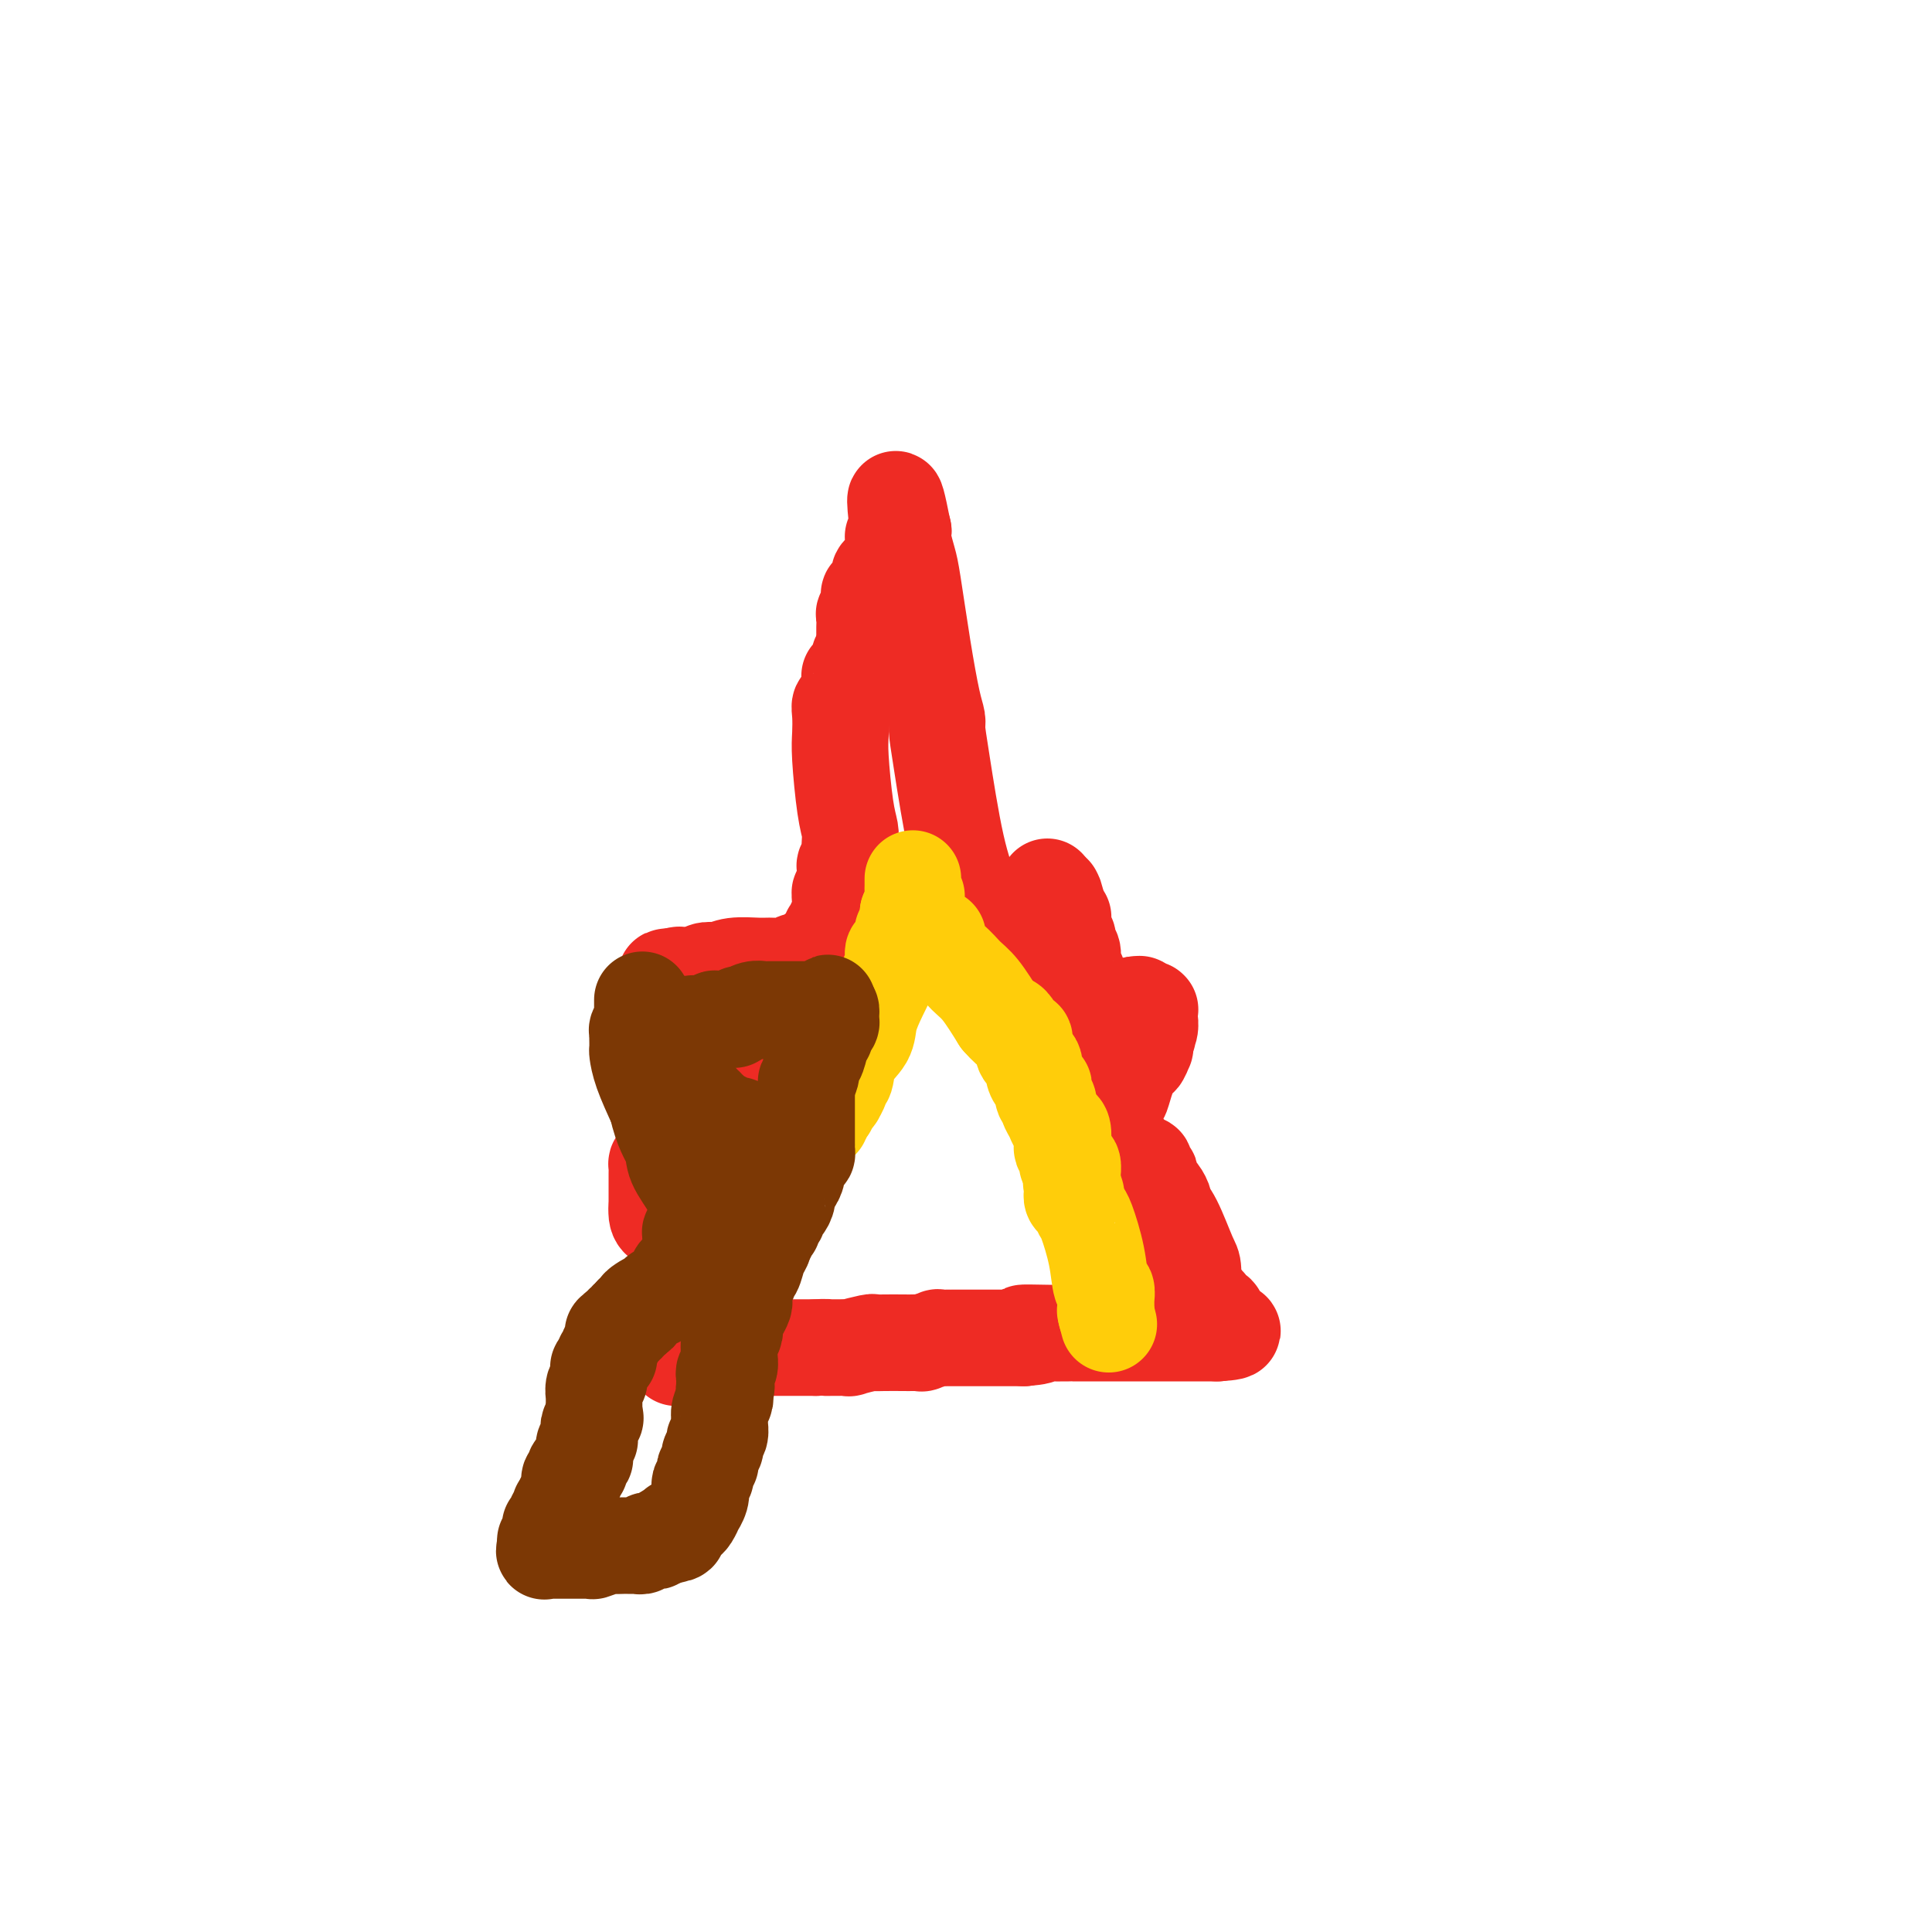 <svg viewBox='0 0 400 400' version='1.1' xmlns='http://www.w3.org/2000/svg' xmlns:xlink='http://www.w3.org/1999/xlink'><g fill='none' stroke='#EE2B24' stroke-width='20' stroke-linecap='round' stroke-linejoin='round'><path d='M154,280c0.079,-0.423 0.157,-0.845 1,-1c0.843,-0.155 2.449,-0.041 3,0c0.551,0.041 0.047,0.011 0,0c-0.047,-0.011 0.362,-0.003 1,0c0.638,0.003 1.506,0.001 2,0c0.494,-0.001 0.616,-0.000 1,0c0.384,0.000 1.030,0.000 1,0c-0.030,-0.000 -0.737,-0.000 0,0c0.737,0.000 2.919,0.000 4,0c1.081,-0.000 1.060,-0.000 1,0c-0.060,0.000 -0.160,0.000 0,0c0.160,-0.000 0.580,-0.000 1,0'/><path d='M169,279c2.709,-0.155 1.981,-0.041 2,0c0.019,0.041 0.784,0.011 1,0c0.216,-0.011 -0.118,-0.002 0,0c0.118,0.002 0.687,-0.003 1,0c0.313,0.003 0.370,0.015 1,0c0.630,-0.015 1.833,-0.057 2,0c0.167,0.057 -0.702,0.211 0,0c0.702,-0.211 2.974,-0.789 4,-1c1.026,-0.211 0.805,-0.057 1,0c0.195,0.057 0.806,0.016 2,0c1.194,-0.016 2.973,-0.008 4,0c1.027,0.008 1.303,0.016 2,0c0.697,-0.016 1.815,-0.057 2,0c0.185,0.057 -0.563,0.211 0,0c0.563,-0.211 2.437,-0.789 3,-1c0.563,-0.211 -0.185,-0.057 0,0c0.185,0.057 1.302,0.015 2,0c0.698,-0.015 0.978,-0.004 1,0c0.022,0.004 -0.214,0.001 0,0c0.214,-0.001 0.877,-0.000 1,0c0.123,0.000 -0.293,0.000 0,0c0.293,-0.000 1.297,-0.000 2,0c0.703,0.000 1.105,0.000 2,0c0.895,-0.000 2.281,-0.000 3,0c0.719,0.000 0.770,0.000 1,0c0.230,-0.000 0.639,-0.000 1,0c0.361,0.000 0.674,0.000 1,0c0.326,-0.000 0.665,-0.000 1,0c0.335,0.000 0.667,0.000 1,0c0.333,-0.000 0.667,-0.000 1,0c0.333,0.000 0.667,0.000 1,0'/><path d='M212,277c6.397,-0.536 0.891,-0.876 0,-1c-0.891,-0.124 2.833,-0.033 5,0c2.167,0.033 2.777,0.009 3,0c0.223,-0.009 0.059,-0.002 0,0c-0.059,0.002 -0.013,0.001 0,0c0.013,-0.001 -0.009,-0.000 0,0c0.009,0.000 0.047,0.000 0,0c-0.047,-0.000 -0.180,-0.000 0,0c0.180,0.000 0.675,0.000 1,0c0.325,-0.000 0.482,-0.000 0,0c-0.482,0.000 -1.604,0.000 1,0c2.604,-0.000 8.933,-0.000 12,0c3.067,0.000 2.874,0.000 3,0c0.126,-0.000 0.573,-0.000 1,0c0.427,0.000 0.833,0.000 1,0c0.167,-0.000 0.095,-0.000 0,0c-0.095,0.000 -0.212,0.000 0,0c0.212,-0.000 0.755,-0.000 1,0c0.245,0.000 0.194,0.000 1,0c0.806,-0.000 2.468,-0.000 4,0c1.532,0.000 2.932,0.000 4,0c1.068,-0.000 1.803,-0.000 2,0c0.197,0.000 -0.143,0.000 0,0c0.143,0.000 0.770,0.000 1,0c0.230,0.000 0.062,0.000 0,0c-0.062,0.000 -0.018,0.000 0,0c0.018,0.000 0.009,0.000 0,0'/><path d='M252,276c6.188,-0.382 1.658,-0.838 0,-1c-1.658,-0.162 -0.444,-0.029 0,0c0.444,0.029 0.119,-0.045 0,0c-0.119,0.045 -0.032,0.209 0,0c0.032,-0.209 0.009,-0.792 0,-1c-0.009,-0.208 -0.002,-0.042 0,0c0.002,0.042 0.001,-0.042 0,0c-0.001,0.042 -0.000,0.208 0,0c0.000,-0.208 0.001,-0.792 0,-1c-0.001,-0.208 -0.004,-0.042 0,0c0.004,0.042 0.015,-0.041 0,0c-0.015,0.041 -0.057,0.207 0,0c0.057,-0.207 0.212,-0.787 0,-1c-0.212,-0.213 -0.793,-0.061 -1,0c-0.207,0.061 -0.041,0.030 0,0c0.041,-0.030 -0.042,-0.060 0,0c0.042,0.060 0.208,0.208 0,0c-0.208,-0.208 -0.792,-0.774 -1,-1c-0.208,-0.226 -0.042,-0.113 0,0c0.042,0.113 -0.042,0.226 0,0c0.042,-0.226 0.208,-0.792 0,-1c-0.208,-0.208 -0.792,-0.060 -1,0c-0.208,0.060 -0.042,0.030 0,0c0.042,-0.030 -0.041,-0.060 0,0c0.041,0.060 0.207,0.208 0,0c-0.207,-0.208 -0.788,-0.774 -1,-1c-0.212,-0.226 -0.057,-0.112 0,0c0.057,0.112 0.015,0.222 0,0c-0.015,-0.222 -0.004,-0.778 0,-1c0.004,-0.222 0.002,-0.111 0,0'/><path d='M248,268c-0.846,-1.217 -0.960,-0.261 -1,0c-0.040,0.261 -0.006,-0.174 0,0c0.006,0.174 -0.016,0.958 0,0c0.016,-0.958 0.072,-3.656 0,-5c-0.072,-1.344 -0.271,-1.333 -1,-3c-0.729,-1.667 -1.989,-5.011 -3,-7c-1.011,-1.989 -1.772,-2.625 -2,-3c-0.228,-0.375 0.079,-0.491 0,-1c-0.079,-0.509 -0.543,-1.411 -1,-2c-0.457,-0.589 -0.906,-0.865 -1,-1c-0.094,-0.135 0.167,-0.130 0,0c-0.167,0.130 -0.762,0.385 -1,0c-0.238,-0.385 -0.119,-1.410 0,-2c0.119,-0.590 0.238,-0.746 0,-1c-0.238,-0.254 -0.833,-0.607 -1,-1c-0.167,-0.393 0.095,-0.827 0,-1c-0.095,-0.173 -0.547,-0.085 -1,0c-0.453,0.085 -0.905,0.167 -1,0c-0.095,-0.167 0.169,-0.583 0,-1c-0.169,-0.417 -0.771,-0.833 -1,-1c-0.229,-0.167 -0.085,-0.083 0,0c0.085,0.083 0.110,0.166 0,0c-0.110,-0.166 -0.355,-0.580 -1,-1c-0.645,-0.420 -1.690,-0.844 -2,-1c-0.310,-0.156 0.114,-0.042 0,0c-0.114,0.042 -0.766,0.011 -1,0c-0.234,-0.011 -0.049,-0.003 0,0c0.049,0.003 -0.038,0.001 0,0c0.038,-0.001 0.203,-0.000 0,0c-0.203,0.000 -0.772,0.000 -1,0c-0.228,-0.000 -0.114,-0.000 0,0'/><path d='M229,237c-1.238,-0.618 -0.332,-0.165 0,0c0.332,0.165 0.090,0.040 0,0c-0.090,-0.040 -0.028,0.003 0,0c0.028,-0.003 0.022,-0.054 0,0c-0.022,0.054 -0.058,0.212 0,0c0.058,-0.212 0.212,-0.793 0,-1c-0.212,-0.207 -0.789,-0.041 -1,0c-0.211,0.041 -0.058,-0.042 0,0c0.058,0.042 0.019,0.208 0,0c-0.019,-0.208 -0.019,-0.792 0,-1c0.019,-0.208 0.058,-0.041 0,0c-0.058,0.041 -0.212,-0.045 0,0c0.212,0.045 0.789,0.222 1,0c0.211,-0.222 0.057,-0.843 0,-1c-0.057,-0.157 -0.015,0.150 0,0c0.015,-0.150 0.003,-0.758 0,-1c-0.003,-0.242 0.002,-0.118 0,0c-0.002,0.118 -0.012,0.231 0,0c0.012,-0.231 0.045,-0.806 0,-1c-0.045,-0.194 -0.168,-0.005 0,0c0.168,0.005 0.626,-0.172 1,-1c0.374,-0.828 0.663,-2.307 1,-3c0.337,-0.693 0.721,-0.600 1,-1c0.279,-0.400 0.453,-1.293 1,-3c0.547,-1.707 1.467,-4.226 2,-5c0.533,-0.774 0.679,0.199 1,0c0.321,-0.199 0.818,-1.570 1,-2c0.182,-0.430 0.049,0.081 0,0c-0.049,-0.081 -0.013,-0.752 0,-1c0.013,-0.248 0.004,-0.071 0,0c-0.004,0.071 -0.002,0.035 0,0'/><path d='M237,216c1.238,-3.244 0.332,-0.856 0,0c-0.332,0.856 -0.090,0.178 0,0c0.090,-0.178 0.028,0.143 0,0c-0.028,-0.143 -0.022,-0.750 0,-1c0.022,-0.250 0.058,-0.144 0,0c-0.058,0.144 -0.212,0.325 0,0c0.212,-0.325 0.789,-1.158 1,-2c0.211,-0.842 0.057,-1.693 0,-2c-0.057,-0.307 -0.015,-0.068 0,0c0.015,0.068 0.004,-0.033 0,0c-0.004,0.033 -0.001,0.201 0,0c0.001,-0.201 0.000,-0.772 0,-1c-0.000,-0.228 0.000,-0.114 0,0c-0.000,0.114 -0.000,0.227 0,0c0.000,-0.227 0.001,-0.793 0,-1c-0.001,-0.207 -0.004,-0.056 0,0c0.004,0.056 0.015,0.015 0,0c-0.015,-0.015 -0.057,-0.004 0,0c0.057,0.004 0.212,0.002 0,0c-0.212,-0.002 -0.793,-0.004 -1,0c-0.207,0.004 -0.041,0.015 0,0c0.041,-0.015 -0.044,-0.057 0,0c0.044,0.057 0.218,0.211 0,0c-0.218,-0.211 -0.828,-0.788 -1,-1c-0.172,-0.212 0.094,-0.061 0,0c-0.094,0.061 -0.547,0.030 -1,0'/><path d='M235,208c-0.250,-1.016 0.126,0.445 0,1c-0.126,0.555 -0.754,0.205 -1,0c-0.246,-0.205 -0.108,-0.265 0,0c0.108,0.265 0.187,0.855 0,1c-0.187,0.145 -0.641,-0.155 -1,0c-0.359,0.155 -0.622,0.763 -1,1c-0.378,0.237 -0.872,0.101 -1,0c-0.128,-0.101 0.109,-0.168 0,0c-0.109,0.168 -0.564,0.571 -1,1c-0.436,0.429 -0.852,0.886 -1,1c-0.148,0.114 -0.029,-0.114 0,0c0.029,0.114 -0.031,0.569 0,1c0.031,0.431 0.153,0.838 0,1c-0.153,0.162 -0.581,0.081 -1,0c-0.419,-0.081 -0.829,-0.161 -1,0c-0.171,0.161 -0.102,0.564 0,1c0.102,0.436 0.238,0.905 0,1c-0.238,0.095 -0.848,-0.185 -1,0c-0.152,0.185 0.155,0.834 0,1c-0.155,0.166 -0.774,-0.152 -1,0c-0.226,0.152 -0.061,0.773 0,1c0.061,0.227 0.017,0.061 0,0c-0.017,-0.061 -0.008,-0.016 0,0c0.008,0.016 0.016,0.004 0,0c-0.016,-0.004 -0.057,-0.001 0,0c0.057,0.001 0.211,0.000 0,0c-0.211,-0.000 -0.789,-0.000 -1,0c-0.211,0.000 -0.057,0.000 0,0c0.057,-0.000 0.015,-0.000 0,0c-0.015,0.000 -0.004,0.000 0,0c0.004,-0.000 0.002,-0.000 0,0'/><path d='M224,219c-1.702,1.788 -0.456,0.760 0,0c0.456,-0.760 0.122,-1.250 0,-2c-0.122,-0.750 -0.032,-1.758 0,-2c0.032,-0.242 0.005,0.283 0,0c-0.005,-0.283 0.013,-1.376 0,-2c-0.013,-0.624 -0.056,-0.781 0,-1c0.056,-0.219 0.212,-0.499 0,-1c-0.212,-0.501 -0.793,-1.223 -1,-2c-0.207,-0.777 -0.041,-1.609 0,-3c0.041,-1.391 -0.042,-3.341 0,-4c0.042,-0.659 0.208,-0.025 0,0c-0.208,0.025 -0.792,-0.558 -1,-1c-0.208,-0.442 -0.042,-0.744 0,-1c0.042,-0.256 -0.041,-0.465 0,-1c0.041,-0.535 0.207,-1.397 0,-2c-0.207,-0.603 -0.786,-0.949 -1,-1c-0.214,-0.051 -0.061,0.193 0,0c0.061,-0.193 0.030,-0.821 0,-1c-0.030,-0.179 -0.061,0.093 0,0c0.061,-0.093 0.212,-0.551 0,-1c-0.212,-0.449 -0.789,-0.890 -1,-1c-0.211,-0.110 -0.057,0.110 0,0c0.057,-0.110 0.016,-0.552 0,-1c-0.016,-0.448 -0.008,-0.904 0,-1c0.008,-0.096 0.016,0.166 0,0c-0.016,-0.166 -0.057,-0.762 0,-1c0.057,-0.238 0.211,-0.119 0,0c-0.211,0.119 -0.789,0.238 -1,0c-0.211,-0.238 -0.057,-0.833 0,-1c0.057,-0.167 0.016,0.095 0,0c-0.016,-0.095 -0.008,-0.548 0,-1'/><path d='M219,188c-1.001,-4.977 -1.004,-1.921 -1,-1c0.004,0.921 0.015,-0.293 0,-1c-0.015,-0.707 -0.057,-0.907 0,-1c0.057,-0.093 0.211,-0.077 0,0c-0.211,0.077 -0.789,0.217 -1,0c-0.211,-0.217 -0.057,-0.790 0,-1c0.057,-0.210 0.015,-0.056 0,0c-0.015,0.056 -0.004,0.015 0,0c0.004,-0.015 0.001,-0.004 0,0c-0.001,0.004 -0.001,0.002 0,0'/><path d='M217,184c-0.309,-0.680 -0.083,-0.379 0,0c0.083,0.379 0.022,0.837 0,1c-0.022,0.163 -0.006,0.029 0,0c0.006,-0.029 0.002,0.045 0,0c-0.002,-0.045 -0.000,-0.209 0,0c0.000,0.209 0.000,0.792 0,1c-0.000,0.208 -0.000,0.042 0,0c0.000,-0.042 0.000,0.042 0,0c-0.000,-0.042 -0.000,-0.208 0,0c0.000,0.208 0.000,0.792 0,1c-0.000,0.208 -0.000,0.042 0,0c0.000,-0.042 0.000,0.042 0,0c-0.000,-0.042 -0.000,-0.208 0,0c0.000,0.208 0.000,0.792 0,1c-0.000,0.208 -0.000,0.042 0,0c0.000,-0.042 0.000,0.041 0,0c-0.000,-0.041 -0.000,-0.207 0,0c0.000,0.207 0.000,0.788 0,1c-0.000,0.212 -0.000,0.057 0,0c0.000,-0.057 0.000,-0.015 0,0c-0.000,0.015 -0.000,0.004 0,0c0.000,-0.004 0.000,-0.001 0,0c-0.000,0.001 -0.000,0.000 0,0c0.000,-0.000 0.000,-0.000 0,0c0.000,0.000 0.000,0.000 0,0'/><path d='M217,189c-0.016,0.746 -0.057,0.112 0,0c0.057,-0.112 0.212,0.299 0,1c-0.212,0.701 -0.792,1.694 -1,2c-0.208,0.306 -0.045,-0.073 0,0c0.045,0.073 -0.027,0.598 0,1c0.027,0.402 0.152,0.682 0,1c-0.152,0.318 -0.580,0.674 -1,1c-0.420,0.326 -0.831,0.623 -1,1c-0.169,0.377 -0.097,0.833 0,1c0.097,0.167 0.218,0.045 0,0c-0.218,-0.045 -0.776,-0.013 -1,0c-0.224,0.013 -0.112,0.008 0,0c0.112,-0.008 0.226,-0.017 0,0c-0.226,0.017 -0.792,0.061 -1,0c-0.208,-0.061 -0.060,-0.226 0,0c0.060,0.226 0.031,0.845 0,1c-0.031,0.155 -0.065,-0.152 0,0c0.065,0.152 0.229,0.762 0,1c-0.229,0.238 -0.850,0.102 -1,0c-0.150,-0.102 0.171,-0.172 0,0c-0.171,0.172 -0.834,0.586 -1,1c-0.166,0.414 0.166,0.829 0,1c-0.166,0.171 -0.828,0.098 -1,0c-0.172,-0.098 0.146,-0.223 0,0c-0.146,0.223 -0.757,0.792 -1,1c-0.243,0.208 -0.117,0.056 0,0c0.117,-0.056 0.224,-0.015 0,0c-0.224,0.015 -0.778,0.004 -1,0c-0.222,-0.004 -0.111,-0.002 0,0'/><path d='M207,202c-1.547,2.011 -0.414,0.539 0,0c0.414,-0.539 0.111,-0.144 0,0c-0.111,0.144 -0.029,0.038 0,0c0.029,-0.038 0.006,-0.009 0,0c-0.006,0.009 0.006,-0.002 0,0c-0.006,0.002 -0.030,0.017 0,0c0.030,-0.017 0.113,-0.066 0,0c-0.113,0.066 -0.423,0.248 -1,0c-0.577,-0.248 -1.422,-0.927 -2,-2c-0.578,-1.073 -0.891,-2.541 -1,-3c-0.109,-0.459 -0.015,0.090 0,0c0.015,-0.090 -0.050,-0.818 0,-1c0.050,-0.182 0.215,0.181 0,0c-0.215,-0.181 -0.810,-0.908 -1,-1c-0.190,-0.092 0.026,0.449 0,-1c-0.026,-1.449 -0.294,-4.887 -1,-8c-0.706,-3.113 -1.852,-5.899 -3,-11c-1.148,-5.101 -2.299,-12.517 -3,-17c-0.701,-4.483 -0.951,-6.034 -1,-7c-0.049,-0.966 0.103,-1.349 0,-2c-0.103,-0.651 -0.462,-1.571 -1,-4c-0.538,-2.429 -1.254,-6.367 -2,-11c-0.746,-4.633 -1.520,-9.959 -2,-13c-0.480,-3.041 -0.664,-3.796 -1,-5c-0.336,-1.204 -0.822,-2.859 -1,-4c-0.178,-1.141 -0.048,-1.770 0,-2c0.048,-0.230 0.013,-0.062 0,0c-0.013,0.062 -0.004,0.018 0,0c0.004,-0.018 0.002,-0.009 0,0'/><path d='M187,110c-2.547,-12.995 -1.415,-3.482 -1,0c0.415,3.482 0.112,0.932 0,0c-0.112,-0.932 -0.034,-0.246 0,0c0.034,0.246 0.023,0.052 0,0c-0.023,-0.052 -0.059,0.038 0,0c0.059,-0.038 0.212,-0.203 0,0c-0.212,0.203 -0.789,0.776 -1,1c-0.211,0.224 -0.056,0.101 0,0c0.056,-0.101 0.012,-0.179 0,0c-0.012,0.179 0.008,0.615 0,1c-0.008,0.385 -0.045,0.718 0,1c0.045,0.282 0.170,0.513 0,1c-0.170,0.487 -0.637,1.229 -1,2c-0.363,0.771 -0.623,1.569 -1,2c-0.377,0.431 -0.872,0.493 -1,1c-0.128,0.507 0.109,1.459 0,2c-0.109,0.541 -0.565,0.669 -1,1c-0.435,0.331 -0.848,0.863 -1,1c-0.152,0.137 -0.041,-0.122 0,0c0.041,0.122 0.012,0.625 0,1c-0.012,0.375 -0.007,0.622 0,1c0.007,0.378 0.016,0.888 0,1c-0.016,0.112 -0.057,-0.174 0,0c0.057,0.174 0.211,0.806 0,1c-0.211,0.194 -0.789,-0.051 -1,0c-0.211,0.051 -0.057,0.398 0,1c0.057,0.602 0.015,1.460 0,2c-0.015,0.540 -0.004,0.761 0,1c0.004,0.239 0.001,0.497 0,1c-0.001,0.503 -0.001,1.252 0,2'/><path d='M179,134c-1.173,4.173 -0.104,2.606 0,2c0.104,-0.606 -0.756,-0.250 -1,0c-0.244,0.250 0.127,0.393 0,1c-0.127,0.607 -0.752,1.679 -1,2c-0.248,0.321 -0.119,-0.107 0,0c0.119,0.107 0.228,0.750 0,1c-0.228,0.250 -0.793,0.109 -1,0c-0.207,-0.109 -0.054,-0.184 0,0c0.054,0.184 0.010,0.626 0,1c-0.010,0.374 0.012,0.679 0,1c-0.012,0.321 -0.060,0.659 0,1c0.060,0.341 0.226,0.684 0,1c-0.226,0.316 -0.845,0.605 -1,1c-0.155,0.395 0.154,0.897 0,1c-0.154,0.103 -0.771,-0.192 -1,0c-0.229,0.192 -0.072,0.870 0,2c0.072,1.130 0.058,2.711 0,4c-0.058,1.289 -0.159,2.284 0,5c0.159,2.716 0.580,7.151 1,10c0.420,2.849 0.841,4.111 1,5c0.159,0.889 0.057,1.404 0,2c-0.057,0.596 -0.068,1.273 0,2c0.068,0.727 0.214,1.505 0,2c-0.214,0.495 -0.789,0.706 -1,1c-0.211,0.294 -0.056,0.670 0,1c0.056,0.330 0.015,0.614 0,1c-0.015,0.386 -0.004,0.874 0,1c0.004,0.126 0.001,-0.111 0,0c-0.001,0.111 -0.000,0.568 0,1c0.000,0.432 0.000,0.838 0,1c-0.000,0.162 -0.000,0.081 0,0'/><path d='M175,184c-0.073,5.091 -0.756,1.817 -1,1c-0.244,-0.817 -0.050,0.823 0,2c0.050,1.177 -0.043,1.893 0,2c0.043,0.107 0.222,-0.394 0,0c-0.222,0.394 -0.844,1.682 -1,2c-0.156,0.318 0.155,-0.336 0,0c-0.155,0.336 -0.777,1.662 -1,2c-0.223,0.338 -0.046,-0.312 0,0c0.046,0.312 -0.038,1.586 0,2c0.038,0.414 0.200,-0.033 0,0c-0.200,0.033 -0.761,0.548 -1,1c-0.239,0.452 -0.157,0.843 0,1c0.157,0.157 0.390,0.079 0,0c-0.390,-0.079 -1.402,-0.161 -2,0c-0.598,0.161 -0.783,0.565 -1,1c-0.217,0.435 -0.468,0.901 -1,1c-0.532,0.099 -1.346,-0.171 -2,0c-0.654,0.171 -1.149,0.782 -2,1c-0.851,0.218 -2.058,0.045 -3,0c-0.942,-0.045 -1.618,0.040 -3,0c-1.382,-0.040 -3.471,-0.203 -5,0c-1.529,0.203 -2.499,0.772 -3,1c-0.501,0.228 -0.533,0.114 -1,0c-0.467,-0.114 -1.368,-0.227 -2,0c-0.632,0.227 -0.997,0.793 -1,1c-0.003,0.207 0.354,0.056 0,0c-0.354,-0.056 -1.418,-0.015 -2,0c-0.582,0.015 -0.682,0.004 -1,0c-0.318,-0.004 -0.855,-0.001 -1,0c-0.145,0.001 0.101,0.000 0,0c-0.101,-0.000 -0.551,-0.000 -1,0'/><path d='M140,202c-4.193,0.480 -1.176,0.180 0,0c1.176,-0.180 0.511,-0.242 0,0c-0.511,0.242 -0.869,0.786 -1,1c-0.131,0.214 -0.035,0.096 0,0c0.035,-0.096 0.009,-0.170 0,0c-0.009,0.170 -0.003,0.585 0,1c0.003,0.415 0.001,0.829 0,1c-0.001,0.171 -0.001,0.097 0,0c0.001,-0.097 0.004,-0.219 0,0c-0.004,0.219 -0.015,0.779 0,1c0.015,0.221 0.055,0.102 0,0c-0.055,-0.102 -0.207,-0.186 0,0c0.207,0.186 0.773,0.642 1,1c0.227,0.358 0.116,0.617 0,1c-0.116,0.383 -0.235,0.890 0,1c0.235,0.110 0.825,-0.177 1,0c0.175,0.177 -0.066,0.817 0,1c0.066,0.183 0.440,-0.092 1,0c0.560,0.092 1.305,0.550 2,1c0.695,0.450 1.338,0.891 2,1c0.662,0.109 1.343,-0.115 2,0c0.657,0.115 1.289,0.571 2,1c0.711,0.429 1.501,0.833 2,1c0.499,0.167 0.707,0.097 1,0c0.293,-0.097 0.671,-0.222 1,0c0.329,0.222 0.610,0.792 1,1c0.390,0.208 0.889,0.056 1,0c0.111,-0.056 -0.166,-0.015 0,0c0.166,0.015 0.775,0.004 1,0c0.225,-0.004 0.064,-0.001 0,0c-0.064,0.001 -0.032,0.001 0,0'/><path d='M157,215c2.260,0.774 0.409,0.207 0,0c-0.409,-0.207 0.622,-0.056 1,0c0.378,0.056 0.101,0.015 0,0c-0.101,-0.015 -0.027,-0.004 0,0c0.027,0.004 0.008,0.001 0,0c-0.008,-0.001 -0.004,-0.001 0,0'/><path d='M158,215c0.159,0.017 0.057,0.061 0,0c-0.057,-0.061 -0.068,-0.226 0,0c0.068,0.226 0.214,0.844 0,1c-0.214,0.156 -0.788,-0.150 -1,0c-0.212,0.150 -0.060,0.757 0,1c0.060,0.243 0.030,0.121 0,0'/><path d='M157,217c-0.154,0.552 -0.040,0.932 0,1c0.040,0.068 0.007,-0.178 0,0c-0.007,0.178 0.013,0.778 0,1c-0.013,0.222 -0.059,0.066 0,0c0.059,-0.066 0.224,-0.044 0,0c-0.224,0.044 -0.836,0.108 -1,0c-0.164,-0.108 0.121,-0.390 0,0c-0.121,0.390 -0.648,1.451 -1,2c-0.352,0.549 -0.529,0.585 -1,1c-0.471,0.415 -1.235,1.207 -2,2'/><path d='M152,224c-0.869,1.035 -0.542,0.123 -1,0c-0.458,-0.123 -1.700,0.542 -2,1c-0.300,0.458 0.341,0.710 0,1c-0.341,0.290 -1.664,0.617 -2,1c-0.336,0.383 0.313,0.822 0,1c-0.313,0.178 -1.590,0.094 -2,0c-0.410,-0.094 0.045,-0.198 0,0c-0.045,0.198 -0.590,0.697 -1,1c-0.410,0.303 -0.684,0.411 -1,1c-0.316,0.589 -0.673,1.660 -1,2c-0.327,0.340 -0.623,-0.051 -1,0c-0.377,0.051 -0.836,0.543 -1,1c-0.164,0.457 -0.034,0.878 0,1c0.034,0.122 -0.029,-0.056 0,0c0.029,0.056 0.149,0.347 0,1c-0.149,0.653 -0.565,1.668 -1,2c-0.435,0.332 -0.887,-0.018 -1,0c-0.113,0.018 0.113,0.403 0,1c-0.113,0.597 -0.566,1.407 -1,2c-0.434,0.593 -0.848,0.971 -1,1c-0.152,0.029 -0.041,-0.291 0,0c0.041,0.291 0.011,1.192 0,2c-0.011,0.808 -0.003,1.522 0,2c0.003,0.478 0.001,0.721 0,1c-0.001,0.279 -0.000,0.596 0,1c0.000,0.404 0.000,0.897 0,1c-0.000,0.103 -0.000,-0.182 0,0c0.000,0.182 0.000,0.832 0,1c-0.000,0.168 -0.000,-0.147 0,0c0.000,0.147 0.000,0.756 0,1c-0.000,0.244 -0.000,0.122 0,0'/><path d='M136,250c-0.286,3.030 0.999,2.604 2,3c1.001,0.396 1.717,1.613 2,2c0.283,0.387 0.132,-0.055 0,0c-0.132,0.055 -0.245,0.607 0,1c0.245,0.393 0.849,0.627 1,1c0.151,0.373 -0.152,0.885 0,1c0.152,0.115 0.759,-0.165 1,0c0.241,0.165 0.116,0.777 0,1c-0.116,0.223 -0.225,0.059 0,0c0.225,-0.059 0.782,-0.013 1,0c0.218,0.013 0.097,-0.007 0,0c-0.097,0.007 -0.170,0.041 0,0c0.170,-0.041 0.581,-0.157 1,0c0.419,0.157 0.844,0.585 1,1c0.156,0.415 0.041,0.815 0,1c-0.041,0.185 -0.008,0.153 0,0c0.008,-0.153 -0.009,-0.427 0,0c0.009,0.427 0.044,1.553 0,2c-0.044,0.447 -0.166,0.213 0,0c0.166,-0.213 0.619,-0.407 1,0c0.381,0.407 0.691,1.415 1,2c0.309,0.585 0.619,0.748 1,1c0.381,0.252 0.834,0.593 1,1c0.166,0.407 0.044,0.878 0,1c-0.044,0.122 -0.012,-0.107 0,0c0.012,0.107 0.003,0.550 0,1c-0.003,0.450 -0.001,0.908 0,1c0.001,0.092 0.000,-0.182 0,0c-0.000,0.182 -0.000,0.818 0,1c0.000,0.182 0.000,-0.091 0,0c-0.000,0.091 -0.000,0.545 0,1'/><path d='M149,272c-0.001,0.769 -0.003,0.191 0,0c0.003,-0.191 0.012,0.004 0,0c-0.012,-0.004 -0.045,-0.209 0,0c0.045,0.209 0.167,0.830 0,1c-0.167,0.170 -0.622,-0.113 -1,0c-0.378,0.113 -0.680,0.622 -1,1c-0.320,0.378 -0.659,0.626 -1,1c-0.341,0.374 -0.682,0.874 -1,1c-0.318,0.126 -0.611,-0.124 -1,0c-0.389,0.124 -0.875,0.621 -1,1c-0.125,0.379 0.110,0.641 0,1c-0.110,0.359 -0.566,0.814 -1,1c-0.434,0.186 -0.847,0.103 -1,0c-0.153,-0.103 -0.045,-0.225 0,0c0.045,0.225 0.026,0.796 0,1c-0.026,0.204 -0.060,0.041 0,0c0.060,-0.041 0.212,0.042 0,0c-0.212,-0.042 -0.789,-0.207 -1,0c-0.211,0.207 -0.057,0.788 0,1c0.057,0.212 0.015,0.057 0,0c-0.015,-0.057 -0.004,-0.015 0,0c0.004,0.015 0.001,0.004 0,0c-0.001,-0.004 -0.000,-0.001 0,0c0.000,0.001 0.000,0.000 0,0c-0.000,-0.000 -0.000,-0.000 0,0'/></g>
<g fill='none' stroke='#FFCD0A' stroke-width='20' stroke-linecap='round' stroke-linejoin='round'><path d='M154,260c0.001,-0.499 0.001,-0.998 0,-1c-0.001,-0.002 -0.004,0.492 0,0c0.004,-0.492 0.016,-1.969 0,-3c-0.016,-1.031 -0.059,-1.616 0,-2c0.059,-0.384 0.220,-0.566 1,-2c0.780,-1.434 2.177,-4.119 3,-6c0.823,-1.881 1.071,-2.957 2,-4c0.929,-1.043 2.540,-2.055 3,-3c0.460,-0.945 -0.232,-1.825 0,-2c0.232,-0.175 1.386,0.356 2,0c0.614,-0.356 0.686,-1.598 1,-2c0.314,-0.402 0.869,0.036 1,0c0.131,-0.036 -0.162,-0.546 0,-1c0.162,-0.454 0.780,-0.853 1,-1c0.220,-0.147 0.044,-0.043 0,0c-0.044,0.043 0.045,0.027 0,0c-0.045,-0.027 -0.223,-0.063 0,0c0.223,0.063 0.847,0.224 1,0c0.153,-0.224 -0.165,-0.833 0,-1c0.165,-0.167 0.814,0.109 1,0c0.186,-0.109 -0.090,-0.603 0,-1c0.090,-0.397 0.545,-0.699 1,-1'/><path d='M171,230c1.642,-2.023 0.248,-1.082 0,-1c-0.248,0.082 0.652,-0.697 1,-1c0.348,-0.303 0.145,-0.132 0,0c-0.145,0.132 -0.231,0.225 0,0c0.231,-0.225 0.779,-0.768 1,-1c0.221,-0.232 0.115,-0.154 0,0c-0.115,0.154 -0.240,0.383 0,0c0.240,-0.383 0.846,-1.379 1,-2c0.154,-0.621 -0.142,-0.867 0,-1c0.142,-0.133 0.723,-0.151 1,-1c0.277,-0.849 0.250,-2.527 1,-4c0.750,-1.473 2.277,-2.742 3,-4c0.723,-1.258 0.642,-2.505 1,-4c0.358,-1.495 1.154,-3.237 2,-5c0.846,-1.763 1.743,-3.548 2,-4c0.257,-0.452 -0.124,0.430 0,0c0.124,-0.430 0.755,-2.171 1,-3c0.245,-0.829 0.104,-0.747 0,-1c-0.104,-0.253 -0.171,-0.842 0,-1c0.171,-0.158 0.582,0.115 1,0c0.418,-0.115 0.844,-0.618 1,-1c0.156,-0.382 0.042,-0.642 0,-1c-0.042,-0.358 -0.012,-0.814 0,-1c0.012,-0.186 0.007,-0.102 0,0c-0.007,0.102 -0.016,0.220 0,0c0.016,-0.220 0.057,-0.779 0,-1c-0.057,-0.221 -0.211,-0.103 0,0c0.211,0.103 0.789,0.193 1,0c0.211,-0.193 0.057,-0.667 0,-1c-0.057,-0.333 -0.016,-0.524 0,-1c0.016,-0.476 0.008,-1.238 0,-2'/><path d='M188,189c2.856,-6.482 1.497,-2.185 1,-1c-0.497,1.185 -0.133,-0.740 0,-2c0.133,-1.260 0.036,-1.853 0,-2c-0.036,-0.147 -0.010,0.153 0,0c0.010,-0.153 0.003,-0.759 0,-1c-0.003,-0.241 -0.001,-0.117 0,0c0.001,0.117 0.000,0.227 0,0c-0.000,-0.227 -0.000,-0.790 0,-1c0.000,-0.210 0.000,-0.066 0,0c-0.000,0.066 0.000,0.055 0,0c-0.000,-0.055 -0.000,-0.152 0,0c0.000,0.152 0.000,0.555 0,1c-0.000,0.445 -0.001,0.932 0,1c0.001,0.068 0.002,-0.282 0,0c-0.002,0.282 -0.009,1.196 0,2c0.009,0.804 0.034,1.498 0,2c-0.034,0.502 -0.128,0.813 0,1c0.128,0.187 0.479,0.249 1,1c0.521,0.751 1.211,2.191 2,3c0.789,0.809 1.675,0.987 2,1c0.325,0.013 0.087,-0.140 0,0c-0.087,0.140 -0.023,0.573 0,1c0.023,0.427 0.004,0.849 0,1c-0.004,0.151 0.008,0.031 0,0c-0.008,-0.031 -0.035,0.026 0,0c0.035,-0.026 0.133,-0.133 0,0c-0.133,0.133 -0.497,0.508 0,1c0.497,0.492 1.855,1.101 3,2c1.145,0.899 2.078,2.088 3,3c0.922,0.912 1.835,1.546 3,3c1.165,1.454 2.583,3.727 4,6'/><path d='M207,211c3.174,3.581 2.108,1.533 2,1c-0.108,-0.533 0.742,0.448 1,1c0.258,0.552 -0.077,0.676 0,1c0.077,0.324 0.564,0.849 1,1c0.436,0.151 0.820,-0.073 1,0c0.180,0.073 0.156,0.443 0,1c-0.156,0.557 -0.445,1.302 0,2c0.445,0.698 1.622,1.348 2,2c0.378,0.652 -0.043,1.306 0,2c0.043,0.694 0.552,1.429 1,2c0.448,0.571 0.837,0.978 1,1c0.163,0.022 0.099,-0.342 0,0c-0.099,0.342 -0.234,1.391 0,2c0.234,0.609 0.837,0.777 1,1c0.163,0.223 -0.114,0.501 0,1c0.114,0.499 0.618,1.218 1,2c0.382,0.782 0.642,1.628 1,2c0.358,0.372 0.813,0.272 1,1c0.187,0.728 0.106,2.284 0,3c-0.106,0.716 -0.239,0.592 0,1c0.239,0.408 0.849,1.348 1,2c0.151,0.652 -0.156,1.016 0,1c0.156,-0.016 0.774,-0.410 1,0c0.226,0.410 0.061,1.626 0,2c-0.061,0.374 -0.016,-0.092 0,0c0.016,0.092 0.004,0.743 0,1c-0.004,0.257 -0.001,0.121 0,0c0.001,-0.121 0.000,-0.228 0,0c-0.000,0.228 -0.000,0.792 0,1c0.000,0.208 0.000,0.059 0,0c-0.000,-0.059 -0.000,-0.030 0,0'/><path d='M222,245c1.547,4.580 0.415,1.031 0,0c-0.415,-1.031 -0.111,0.456 0,1c0.111,0.544 0.030,0.146 0,0c-0.030,-0.146 -0.008,-0.040 0,0c0.008,0.040 0.002,0.015 0,0c-0.002,-0.015 -0.001,-0.018 0,0c0.001,0.018 0.000,0.057 0,0c-0.000,-0.057 -0.000,-0.211 0,0c0.000,0.211 0.000,0.788 0,1c-0.000,0.212 -0.001,0.060 0,0c0.001,-0.060 0.003,-0.028 0,0c-0.003,0.028 -0.012,0.053 0,0c0.012,-0.053 0.044,-0.184 0,0c-0.044,0.184 -0.163,0.683 0,1c0.163,0.317 0.607,0.453 1,1c0.393,0.547 0.736,1.504 1,2c0.264,0.496 0.449,0.532 1,2c0.551,1.468 1.468,4.368 2,7c0.532,2.632 0.678,4.996 1,6c0.322,1.004 0.818,0.647 1,1c0.182,0.353 0.049,1.414 0,2c-0.049,0.586 -0.013,0.697 0,1c0.013,0.303 0.003,0.799 0,1c-0.003,0.201 -0.001,0.106 0,0c0.001,-0.106 0.000,-0.225 0,0c-0.000,0.225 -0.000,0.792 0,1c0.000,0.208 0.000,0.056 0,0c-0.000,-0.056 -0.000,-0.015 0,0c0.000,0.015 0.000,0.004 0,0c-0.000,-0.004 -0.000,-0.001 0,0c0.000,0.001 0.000,0.001 0,0'/><path d='M229,272c1.089,4.200 0.311,1.200 0,0c-0.311,-1.200 -0.156,-0.600 0,0'/></g>
<g fill='none' stroke='#7C3805' stroke-width='20' stroke-linecap='round' stroke-linejoin='round'><path d='M133,207c0.000,0.444 0.000,0.889 0,1c-0.000,0.111 -0.000,-0.110 0,0c0.000,0.110 0.000,0.552 0,1c-0.000,0.448 -0.000,0.904 0,1c0.000,0.096 0.000,-0.167 0,0c-0.000,0.167 -0.000,0.763 0,1c0.000,0.237 0.001,0.115 0,0c-0.001,-0.115 -0.004,-0.224 0,0c0.004,0.224 0.015,0.781 0,1c-0.015,0.219 -0.057,0.102 0,0c0.057,-0.102 0.211,-0.187 0,0c-0.211,0.187 -0.789,0.646 -1,1c-0.211,0.354 -0.057,0.604 0,1c0.057,0.396 0.017,0.939 0,1c-0.017,0.061 -0.010,-0.359 0,0c0.010,0.359 0.023,1.498 0,2c-0.023,0.502 -0.083,0.366 0,1c0.083,0.634 0.309,2.038 1,4c0.691,1.962 1.845,4.481 3,7'/><path d='M136,229c1.127,5.042 2.446,6.646 3,8c0.554,1.354 0.345,2.459 1,4c0.655,1.541 2.176,3.517 3,5c0.824,1.483 0.953,2.473 1,3c0.047,0.527 0.014,0.590 0,1c-0.014,0.410 -0.007,1.167 0,2c0.007,0.833 0.016,1.742 0,2c-0.016,0.258 -0.057,-0.134 0,0c0.057,0.134 0.211,0.794 0,1c-0.211,0.206 -0.789,-0.042 -1,0c-0.211,0.042 -0.055,0.373 0,1c0.055,0.627 0.011,1.548 0,2c-0.011,0.452 0.012,0.433 0,1c-0.012,0.567 -0.059,1.721 0,2c0.059,0.279 0.222,-0.316 0,0c-0.222,0.316 -0.830,1.542 -1,2c-0.170,0.458 0.100,0.146 0,0c-0.100,-0.146 -0.568,-0.127 -1,0c-0.432,0.127 -0.827,0.362 -1,1c-0.173,0.638 -0.123,1.677 0,2c0.123,0.323 0.318,-0.072 0,0c-0.318,0.072 -1.149,0.611 -2,1c-0.851,0.389 -1.720,0.629 -2,1c-0.280,0.371 0.030,0.874 0,1c-0.030,0.126 -0.399,-0.124 -1,0c-0.601,0.124 -1.433,0.622 -2,1c-0.567,0.378 -0.870,0.637 -1,1c-0.130,0.363 -0.086,0.829 0,1c0.086,0.171 0.216,0.046 0,0c-0.216,-0.046 -0.776,-0.013 -1,0c-0.224,0.013 -0.112,0.007 0,0'/><path d='M131,272c-1.327,1.172 -0.145,1.103 0,1c0.145,-0.103 -0.749,-0.239 -1,0c-0.251,0.239 0.139,0.853 0,1c-0.139,0.147 -0.808,-0.173 -1,0c-0.192,0.173 0.093,0.838 0,1c-0.093,0.162 -0.565,-0.178 -1,0c-0.435,0.178 -0.835,0.874 -1,1c-0.165,0.126 -0.097,-0.316 0,0c0.097,0.316 0.223,1.391 0,2c-0.223,0.609 -0.796,0.751 -1,1c-0.204,0.249 -0.041,0.606 0,1c0.041,0.394 -0.042,0.824 0,1c0.042,0.176 0.208,0.099 0,0c-0.208,-0.099 -0.792,-0.219 -1,0c-0.208,0.219 -0.042,0.776 0,1c0.042,0.224 -0.041,0.115 0,0c0.041,-0.115 0.207,-0.237 0,0c-0.207,0.237 -0.788,0.833 -1,1c-0.212,0.167 -0.056,-0.096 0,0c0.056,0.096 0.011,0.549 0,1c-0.011,0.451 0.011,0.899 0,1c-0.011,0.101 -0.056,-0.146 0,0c0.056,0.146 0.211,0.684 0,1c-0.211,0.316 -0.789,0.410 -1,1c-0.211,0.590 -0.057,1.678 0,2c0.057,0.322 0.015,-0.121 0,0c-0.015,0.121 -0.004,0.806 0,1c0.004,0.194 0.001,-0.103 0,0c-0.001,0.103 -0.000,0.605 0,1c0.000,0.395 0.000,0.684 0,1c-0.000,0.316 -0.000,0.658 0,1'/><path d='M123,293c-1.254,3.490 -0.389,1.713 0,1c0.389,-0.713 0.301,-0.364 0,0c-0.301,0.364 -0.817,0.741 -1,1c-0.183,0.259 -0.035,0.398 0,1c0.035,0.602 -0.043,1.667 0,2c0.043,0.333 0.207,-0.064 0,0c-0.207,0.064 -0.787,0.591 -1,1c-0.213,0.409 -0.061,0.702 0,1c0.061,0.298 0.030,0.602 0,1c-0.030,0.398 -0.061,0.892 0,1c0.061,0.108 0.212,-0.168 0,0c-0.212,0.168 -0.789,0.781 -1,1c-0.211,0.219 -0.055,0.045 0,0c0.055,-0.045 0.011,0.040 0,0c-0.011,-0.040 0.011,-0.204 0,0c-0.011,0.204 -0.056,0.776 0,1c0.056,0.224 0.212,0.099 0,0c-0.212,-0.099 -0.793,-0.171 -1,0c-0.207,0.171 -0.041,0.586 0,1c0.041,0.414 -0.041,0.828 0,1c0.041,0.172 0.207,0.101 0,0c-0.207,-0.101 -0.788,-0.233 -1,0c-0.212,0.233 -0.057,0.832 0,1c0.057,0.168 0.015,-0.095 0,0c-0.015,0.095 -0.003,0.547 0,1c0.003,0.453 -0.003,0.905 0,1c0.003,0.095 0.015,-0.168 0,0c-0.015,0.168 -0.055,0.767 0,1c0.055,0.233 0.207,0.101 0,0c-0.207,-0.101 -0.773,-0.172 -1,0c-0.227,0.172 -0.113,0.586 0,1'/><path d='M117,311c-0.929,2.780 -0.253,0.731 0,0c0.253,-0.731 0.082,-0.143 0,0c-0.082,0.143 -0.074,-0.159 0,0c0.074,0.159 0.216,0.779 0,1c-0.216,0.221 -0.789,0.045 -1,0c-0.211,-0.045 -0.060,0.043 0,0c0.060,-0.043 0.030,-0.218 0,0c-0.030,0.218 -0.061,0.828 0,1c0.061,0.172 0.213,-0.094 0,0c-0.213,0.094 -0.793,0.547 -1,1c-0.207,0.453 -0.041,0.905 0,1c0.041,0.095 -0.041,-0.168 0,0c0.041,0.168 0.207,0.767 0,1c-0.207,0.233 -0.788,0.101 -1,0c-0.212,-0.101 -0.057,-0.172 0,0c0.057,0.172 0.015,0.586 0,1c-0.015,0.414 -0.003,0.829 0,1c0.003,0.171 -0.003,0.099 0,0c0.003,-0.099 0.015,-0.224 0,0c-0.015,0.224 -0.057,0.796 0,1c0.057,0.204 0.211,0.041 0,0c-0.211,-0.041 -0.789,0.042 -1,0c-0.211,-0.042 -0.057,-0.207 0,0c0.057,0.207 0.015,0.788 0,1c-0.015,0.212 -0.004,0.057 0,0c0.004,-0.057 0.001,-0.015 0,0c-0.001,0.015 -0.000,0.004 0,0c0.000,-0.004 0.000,-0.001 0,0c-0.000,0.001 -0.000,0.000 0,0c0.000,-0.000 0.000,-0.000 0,0c-0.000,0.000 -0.000,0.000 0,0'/><path d='M113,320c-0.619,1.619 -0.166,1.166 0,1c0.166,-0.166 0.044,-0.044 0,0c-0.044,0.044 -0.009,0.012 0,0c0.009,-0.012 -0.008,-0.003 0,0c0.008,0.003 0.042,0.001 0,0c-0.042,-0.001 -0.161,-0.000 0,0c0.161,0.000 0.603,0.000 1,0c0.397,-0.000 0.748,-0.000 1,0c0.252,0.000 0.403,0.000 1,0c0.597,-0.000 1.639,-0.000 2,0c0.361,0.000 0.041,0.001 0,0c-0.041,-0.001 0.196,-0.004 1,0c0.804,0.004 2.175,0.015 3,0c0.825,-0.015 1.104,-0.057 1,0c-0.104,0.057 -0.590,0.211 0,0c0.590,-0.211 2.257,-0.789 3,-1c0.743,-0.211 0.564,-0.057 1,0c0.436,0.057 1.489,0.015 2,0c0.511,-0.015 0.480,-0.003 1,0c0.520,0.003 1.592,-0.003 2,0c0.408,0.003 0.151,0.015 0,0c-0.151,-0.015 -0.195,-0.055 0,0c0.195,0.055 0.631,0.207 1,0c0.369,-0.207 0.673,-0.774 1,-1c0.327,-0.226 0.679,-0.113 1,0c0.321,0.113 0.612,0.226 1,0c0.388,-0.226 0.874,-0.792 1,-1c0.126,-0.208 -0.107,-0.060 0,0c0.107,0.060 0.553,0.030 1,0'/><path d='M138,318c4.110,-0.552 1.885,-0.933 1,-1c-0.885,-0.067 -0.430,0.178 0,0c0.430,-0.178 0.833,-0.780 1,-1c0.167,-0.220 0.096,-0.058 0,0c-0.096,0.058 -0.219,0.012 0,0c0.219,-0.012 0.779,0.009 1,0c0.221,-0.009 0.102,-0.049 0,0c-0.102,0.049 -0.186,0.186 0,0c0.186,-0.186 0.642,-0.697 1,-1c0.358,-0.303 0.618,-0.400 1,-1c0.382,-0.600 0.886,-1.705 1,-2c0.114,-0.295 -0.162,0.219 0,0c0.162,-0.219 0.762,-1.172 1,-2c0.238,-0.828 0.115,-1.531 0,-2c-0.115,-0.469 -0.223,-0.704 0,-1c0.223,-0.296 0.778,-0.653 1,-1c0.222,-0.347 0.112,-0.684 0,-1c-0.112,-0.316 -0.227,-0.609 0,-1c0.227,-0.391 0.797,-0.878 1,-1c0.203,-0.122 0.041,0.122 0,0c-0.041,-0.122 0.041,-0.610 0,-1c-0.041,-0.390 -0.203,-0.681 0,-1c0.203,-0.319 0.772,-0.667 1,-1c0.228,-0.333 0.114,-0.652 0,-1c-0.114,-0.348 -0.228,-0.726 0,-1c0.228,-0.274 0.797,-0.444 1,-1c0.203,-0.556 0.041,-1.497 0,-2c-0.041,-0.503 0.041,-0.568 0,-1c-0.041,-0.432 -0.203,-1.232 0,-2c0.203,-0.768 0.772,-1.505 1,-2c0.228,-0.495 0.114,-0.747 0,-1'/><path d='M150,289c0.774,-3.411 0.208,-1.439 0,-1c-0.208,0.439 -0.057,-0.656 0,-1c0.057,-0.344 0.019,0.064 0,0c-0.019,-0.064 -0.019,-0.598 0,-1c0.019,-0.402 0.058,-0.670 0,-1c-0.058,-0.330 -0.213,-0.721 0,-1c0.213,-0.279 0.793,-0.446 1,-1c0.207,-0.554 0.042,-1.497 0,-2c-0.042,-0.503 0.041,-0.568 0,-1c-0.041,-0.432 -0.204,-1.232 0,-2c0.204,-0.768 0.776,-1.505 1,-2c0.224,-0.495 0.098,-0.748 0,-1c-0.098,-0.252 -0.170,-0.502 0,-1c0.170,-0.498 0.581,-1.244 1,-2c0.419,-0.756 0.844,-1.523 1,-2c0.156,-0.477 0.042,-0.664 0,-1c-0.042,-0.336 -0.011,-0.822 0,-1c0.011,-0.178 0.003,-0.047 0,0c-0.003,0.047 -0.000,0.010 0,0c0.000,-0.010 -0.001,0.009 0,0c0.001,-0.009 0.004,-0.044 0,0c-0.004,0.044 -0.016,0.166 0,0c0.016,-0.166 0.060,-0.620 0,-1c-0.060,-0.380 -0.224,-0.686 0,-1c0.224,-0.314 0.834,-0.637 1,-1c0.166,-0.363 -0.113,-0.765 0,-1c0.113,-0.235 0.619,-0.303 1,-1c0.381,-0.697 0.638,-2.022 1,-3c0.362,-0.978 0.828,-1.610 1,-2c0.172,-0.390 0.049,-0.540 0,-1c-0.049,-0.460 -0.025,-1.230 0,-2'/><path d='M158,255c1.465,-5.276 1.129,-1.465 1,0c-0.129,1.465 -0.050,0.586 0,0c0.050,-0.586 0.070,-0.878 0,-1c-0.070,-0.122 -0.230,-0.074 0,0c0.230,0.074 0.849,0.175 1,0c0.151,-0.175 -0.166,-0.627 0,-1c0.166,-0.373 0.814,-0.667 1,-1c0.186,-0.333 -0.091,-0.704 0,-1c0.091,-0.296 0.550,-0.516 1,-1c0.450,-0.484 0.890,-1.231 1,-2c0.110,-0.769 -0.111,-1.559 0,-2c0.111,-0.441 0.555,-0.534 1,-1c0.445,-0.466 0.890,-1.304 1,-2c0.110,-0.696 -0.114,-1.248 0,-2c0.114,-0.752 0.566,-1.703 1,-2c0.434,-0.297 0.848,0.060 1,0c0.152,-0.060 0.041,-0.536 0,-1c-0.041,-0.464 -0.011,-0.915 0,-1c0.011,-0.085 0.003,0.198 0,0c-0.003,-0.198 -0.001,-0.875 0,-1c0.001,-0.125 0.000,0.303 0,0c-0.000,-0.303 -0.000,-1.339 0,-2c0.000,-0.661 0.000,-0.949 0,-1c-0.000,-0.051 -0.000,0.136 0,0c0.000,-0.136 0.000,-0.595 0,-1c-0.000,-0.405 -0.000,-0.757 0,-1c0.000,-0.243 0.000,-0.377 0,-1c-0.000,-0.623 -0.000,-1.734 0,-2c0.000,-0.266 0.000,0.313 0,0c-0.000,-0.313 -0.000,-1.518 0,-2c0.000,-0.482 0.000,-0.241 0,0'/><path d='M167,226c0.305,-2.791 0.067,-1.268 0,-1c-0.067,0.268 0.038,-0.721 0,-1c-0.038,-0.279 -0.218,0.150 0,0c0.218,-0.150 0.833,-0.880 1,-2c0.167,-1.120 -0.114,-2.629 0,-3c0.114,-0.371 0.623,0.395 1,0c0.377,-0.395 0.623,-1.952 1,-3c0.377,-1.048 0.886,-1.587 1,-2c0.114,-0.413 -0.166,-0.699 0,-1c0.166,-0.301 0.776,-0.615 1,-1c0.224,-0.385 0.060,-0.839 0,-1c-0.060,-0.161 -0.016,-0.029 0,0c0.016,0.029 0.004,-0.045 0,0c-0.004,0.045 -0.001,0.208 0,0c0.001,-0.208 0.000,-0.787 0,-1c-0.000,-0.213 0.001,-0.061 0,0c-0.001,0.061 -0.003,0.030 0,0c0.003,-0.030 0.011,-0.060 0,0c-0.011,0.060 -0.041,0.208 0,0c0.041,-0.208 0.155,-0.774 0,-1c-0.155,-0.226 -0.577,-0.113 -1,0'/><path d='M171,209c0.684,-2.630 0.394,-0.705 0,0c-0.394,0.705 -0.893,0.189 -1,0c-0.107,-0.189 0.178,-0.051 0,0c-0.178,0.051 -0.818,0.014 -1,0c-0.182,-0.014 0.096,-0.004 0,0c-0.096,0.004 -0.565,0.001 -1,0c-0.435,-0.001 -0.837,-0.000 -1,0c-0.163,0.000 -0.086,0.000 0,0c0.086,-0.000 0.182,-0.000 0,0c-0.182,0.000 -0.641,0.000 -1,0c-0.359,-0.000 -0.617,-0.000 -1,0c-0.383,0.000 -0.890,-0.000 -1,0c-0.110,0.000 0.176,0.000 0,0c-0.176,-0.000 -0.816,-0.000 -1,0c-0.184,0.000 0.088,0.000 0,0c-0.088,-0.000 -0.535,-0.000 -1,0c-0.465,0.000 -0.946,0.000 -1,0c-0.054,-0.000 0.320,-0.001 0,0c-0.320,0.001 -1.333,0.004 -2,0c-0.667,-0.004 -0.988,-0.015 -1,0c-0.012,0.015 0.285,0.057 0,0c-0.285,-0.057 -1.151,-0.212 -2,0c-0.849,0.212 -1.682,0.793 -2,1c-0.318,0.207 -0.123,0.041 0,0c0.123,-0.041 0.174,0.041 0,0c-0.174,-0.041 -0.571,-0.207 -1,0c-0.429,0.207 -0.888,0.788 -1,1c-0.112,0.212 0.125,0.057 0,0c-0.125,-0.057 -0.610,-0.015 -1,0c-0.390,0.015 -0.683,0.004 -1,0c-0.317,-0.004 -0.659,-0.002 -1,0'/><path d='M149,211c-3.335,0.305 -0.672,0.068 0,0c0.672,-0.068 -0.646,0.035 -1,0c-0.354,-0.035 0.256,-0.206 0,0c-0.256,0.206 -1.378,0.791 -2,1c-0.622,0.209 -0.744,0.042 -1,0c-0.256,-0.042 -0.647,0.041 -1,0c-0.353,-0.041 -0.669,-0.207 -1,0c-0.331,0.207 -0.676,0.786 -1,1c-0.324,0.214 -0.626,0.061 -1,0c-0.374,-0.061 -0.818,-0.031 -1,0c-0.182,0.031 -0.100,0.061 0,0c0.100,-0.061 0.219,-0.214 0,0c-0.219,0.214 -0.777,0.793 -1,1c-0.223,0.207 -0.112,0.041 0,0c0.112,-0.041 0.226,0.042 0,0c-0.226,-0.042 -0.793,-0.208 -1,0c-0.207,0.208 -0.056,0.792 0,1c0.056,0.208 0.015,0.041 0,0c-0.015,-0.041 -0.004,0.045 0,0c0.004,-0.045 0.001,-0.222 0,0c-0.001,0.222 -0.000,0.844 0,1c0.000,0.156 0.000,-0.155 0,0c-0.000,0.155 -0.001,0.777 0,1c0.001,0.223 0.004,0.049 0,0c-0.004,-0.049 -0.015,0.028 0,0c0.015,-0.028 0.056,-0.162 0,0c-0.056,0.162 -0.207,0.621 0,1c0.207,0.379 0.774,0.680 1,1c0.226,0.320 0.113,0.660 0,1'/><path d='M139,220c0.073,1.260 0.756,0.911 1,1c0.244,0.089 0.051,0.617 0,1c-0.051,0.383 0.041,0.623 0,1c-0.041,0.377 -0.215,0.892 0,1c0.215,0.108 0.818,-0.192 1,0c0.182,0.192 -0.056,0.875 0,1c0.056,0.125 0.408,-0.307 1,0c0.592,0.307 1.426,1.354 2,2c0.574,0.646 0.890,0.891 1,1c0.110,0.109 0.015,0.082 0,0c-0.015,-0.082 0.049,-0.219 0,0c-0.049,0.219 -0.210,0.795 0,1c0.210,0.205 0.792,0.041 1,0c0.208,-0.041 0.042,0.042 0,0c-0.042,-0.042 0.041,-0.208 0,0c-0.041,0.208 -0.207,0.792 0,1c0.207,0.208 0.788,0.042 1,0c0.212,-0.042 0.056,0.042 0,0c-0.056,-0.042 -0.011,-0.208 0,0c0.011,0.208 -0.012,0.792 0,1c0.012,0.208 0.058,0.042 0,0c-0.058,-0.042 -0.222,0.040 0,0c0.222,-0.040 0.829,-0.203 1,0c0.171,0.203 -0.095,0.772 0,1c0.095,0.228 0.550,0.114 1,0c0.450,-0.114 0.894,-0.227 1,0c0.106,0.227 -0.126,0.796 0,1c0.126,0.204 0.611,0.044 1,0c0.389,-0.044 0.682,0.026 1,0c0.318,-0.026 0.662,-0.150 1,0c0.338,0.150 0.669,0.575 1,1'/><path d='M154,234c2.543,2.635 1.399,2.223 1,2c-0.399,-0.223 -0.054,-0.256 0,0c0.054,0.256 -0.182,0.801 0,1c0.182,0.199 0.781,0.053 1,0c0.219,-0.053 0.059,-0.014 0,0c-0.059,0.014 -0.016,0.003 0,0c0.016,-0.003 0.004,0.003 0,0c-0.004,-0.003 -0.001,-0.016 0,0c0.001,0.016 0.000,0.061 0,0c-0.000,-0.061 -0.000,-0.226 0,0c0.000,0.226 0.000,0.844 0,1c-0.000,0.156 -0.000,-0.150 0,0c0.000,0.150 0.000,0.757 0,1c-0.000,0.243 -0.000,0.121 0,0c0.000,-0.121 0.000,-0.242 0,0c-0.000,0.242 -0.000,0.849 0,1c0.000,0.151 0.000,-0.152 0,0c-0.000,0.152 -0.000,0.758 0,1c0.000,0.242 0.000,0.120 0,0c-0.000,-0.120 -0.000,-0.240 0,0c0.000,0.240 0.001,0.838 0,1c-0.001,0.162 -0.003,-0.112 0,0c0.003,0.112 0.011,0.611 0,1c-0.011,0.389 -0.042,0.668 0,1c0.042,0.332 0.156,0.718 0,1c-0.156,0.282 -0.580,0.459 -1,1c-0.420,0.541 -0.834,1.444 -1,2c-0.166,0.556 -0.083,0.765 0,1c0.083,0.235 0.167,0.496 0,1c-0.167,0.504 -0.583,1.252 -1,2'/></g>
</svg>